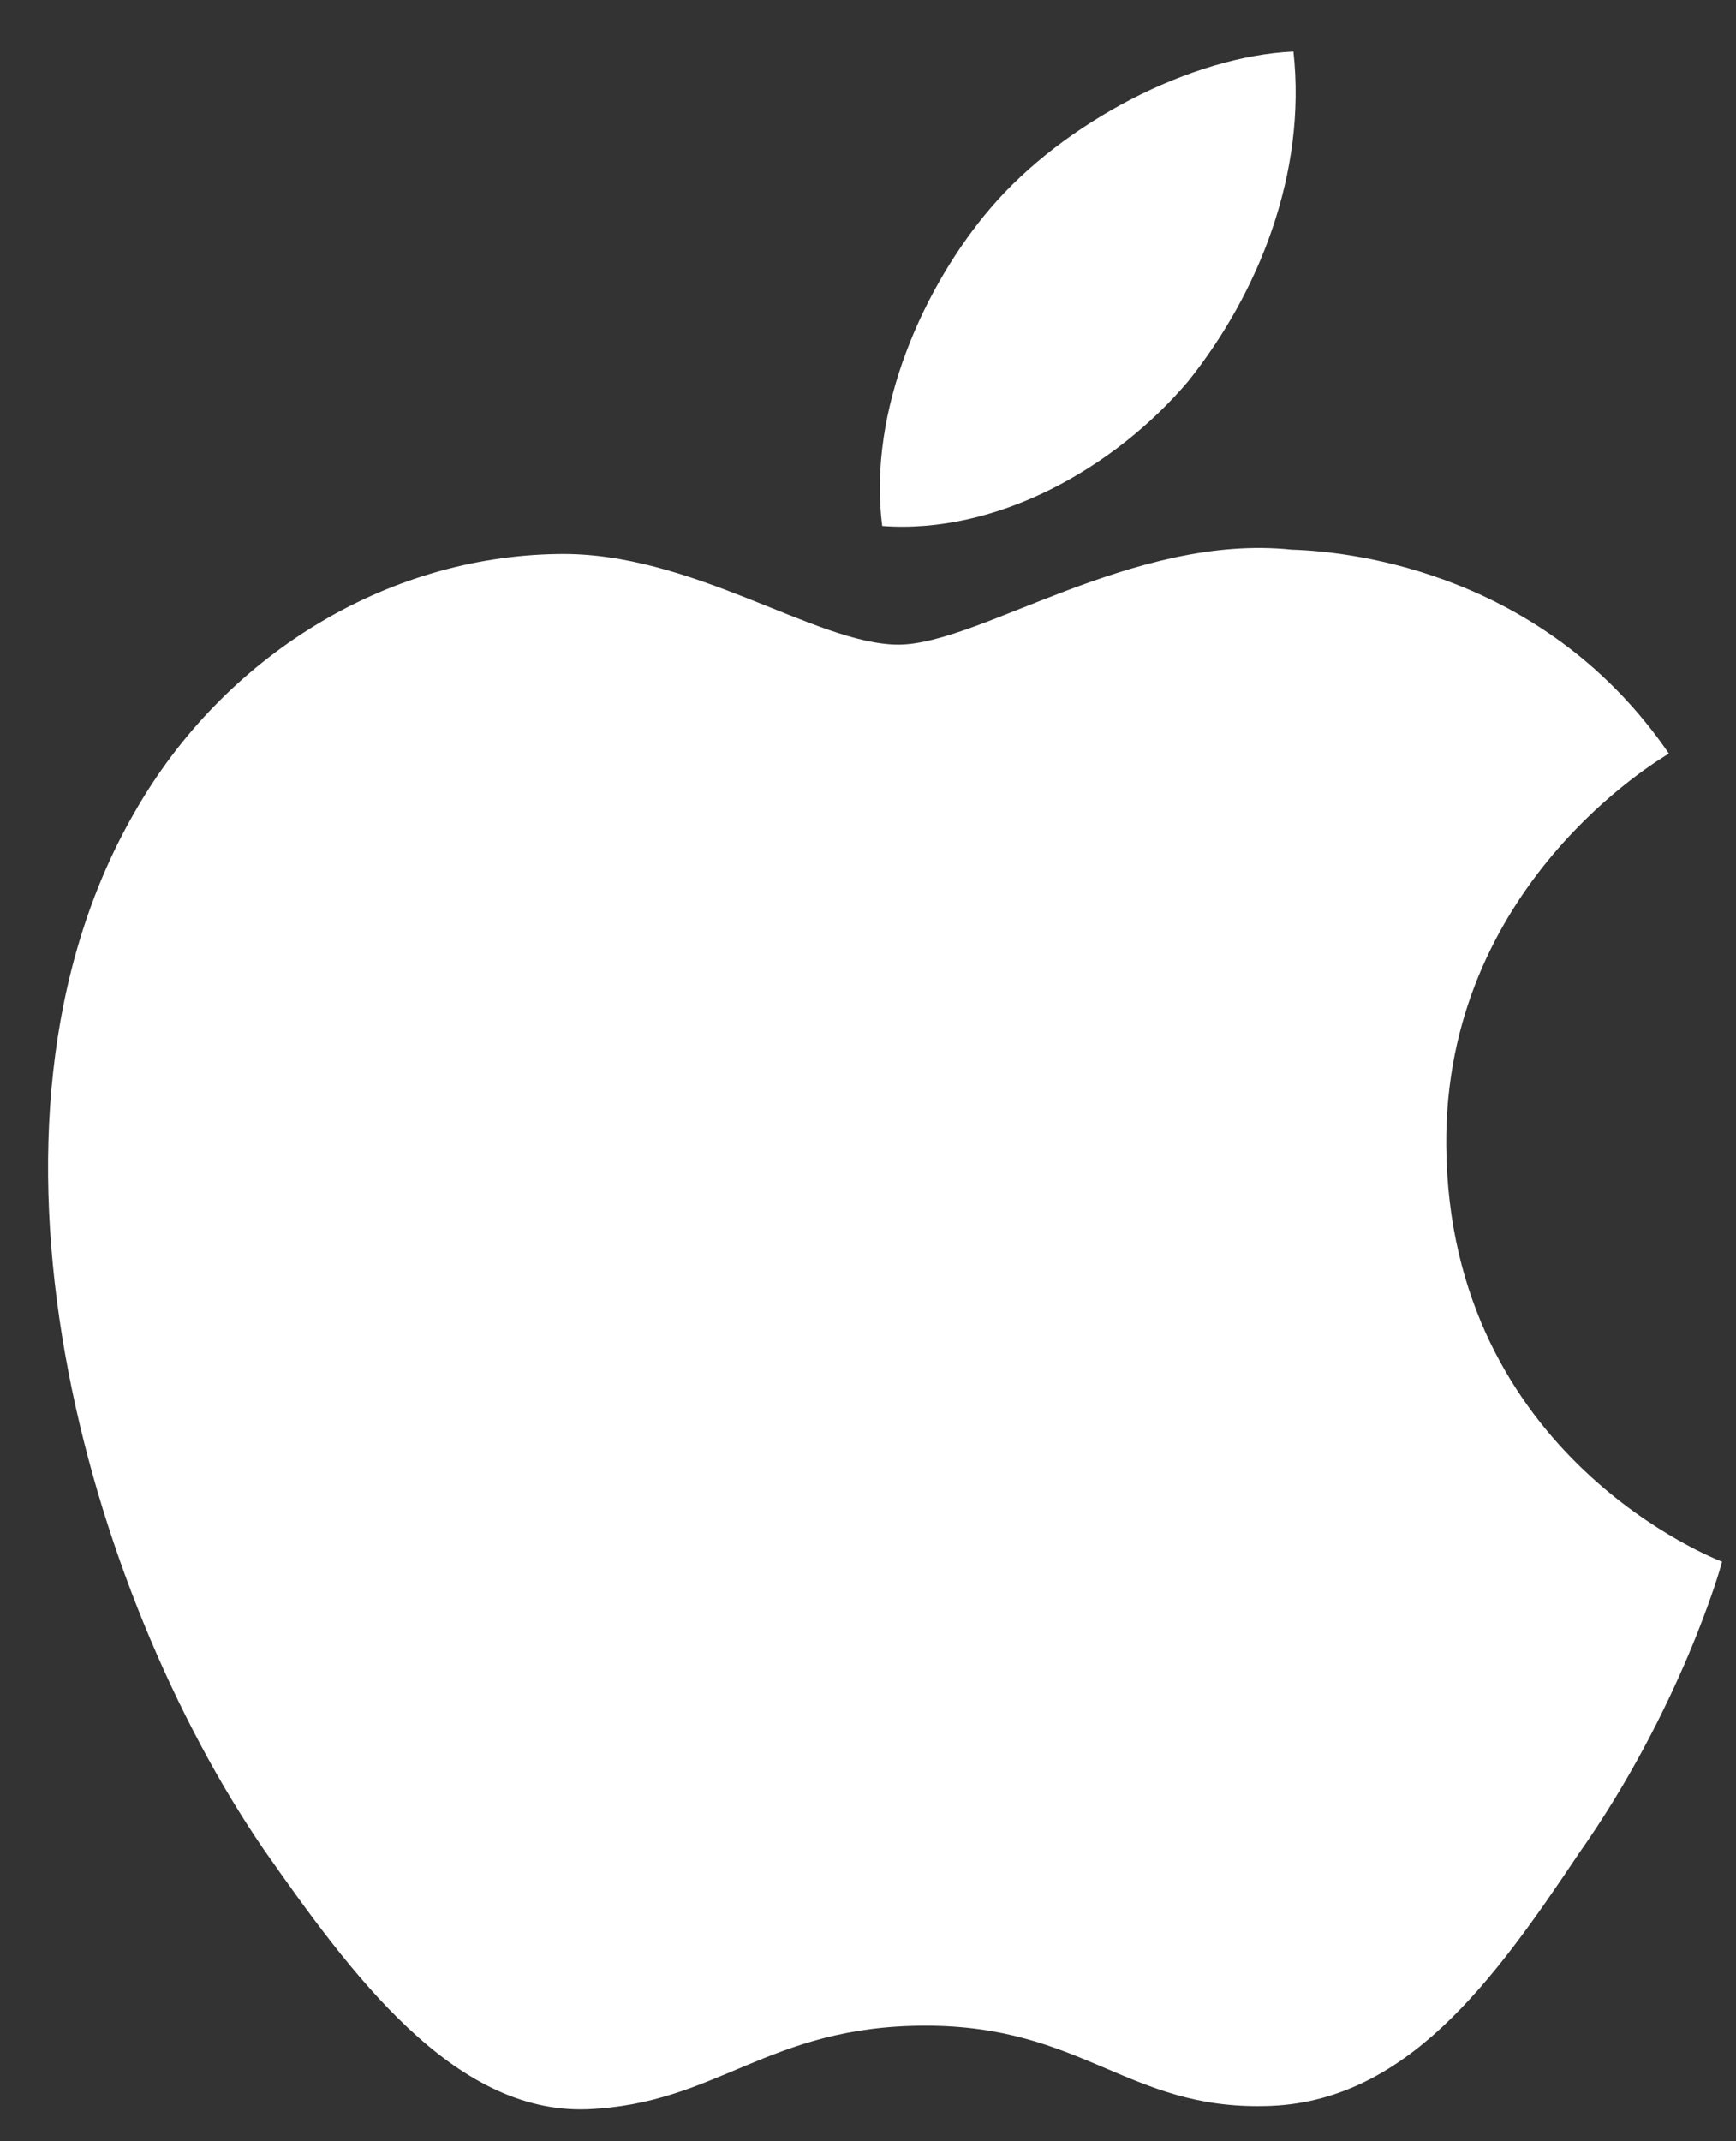 <svg width="30" height="37" viewBox="0 0 30 37" fill="none" xmlns="http://www.w3.org/2000/svg">
<rect x="0" y="0" width="30" height="37" fill="#333333" stroke="none"/>
<path d="M24.993 19.801C24.952 15.309 28.671 13.123 28.841 13.022C26.735 9.951 23.471 9.532 22.324 9.498C19.582 9.21 16.923 11.139 15.526 11.139C14.102 11.139 11.951 9.526 9.633 9.573C6.651 9.619 3.86 11.346 2.33 14.028C-0.828 19.496 1.527 27.531 4.553 31.951C6.067 34.115 7.835 36.532 10.15 36.447C12.415 36.353 13.261 35.003 15.995 35.003C18.703 35.003 19.497 36.447 21.858 36.392C24.289 36.353 25.819 34.218 27.28 32.034C29.029 29.553 29.732 27.11 29.759 26.985C29.702 26.965 25.039 25.185 24.993 19.801Z" fill="white"/>
<path d="M20.532 6.59C21.75 5.066 22.583 2.994 22.352 0.891C20.589 0.969 18.384 2.11 17.114 3.6C15.991 4.913 14.987 7.065 15.246 9.089C17.227 9.237 19.26 8.089 20.532 6.59Z" fill="white"/>
</svg>
